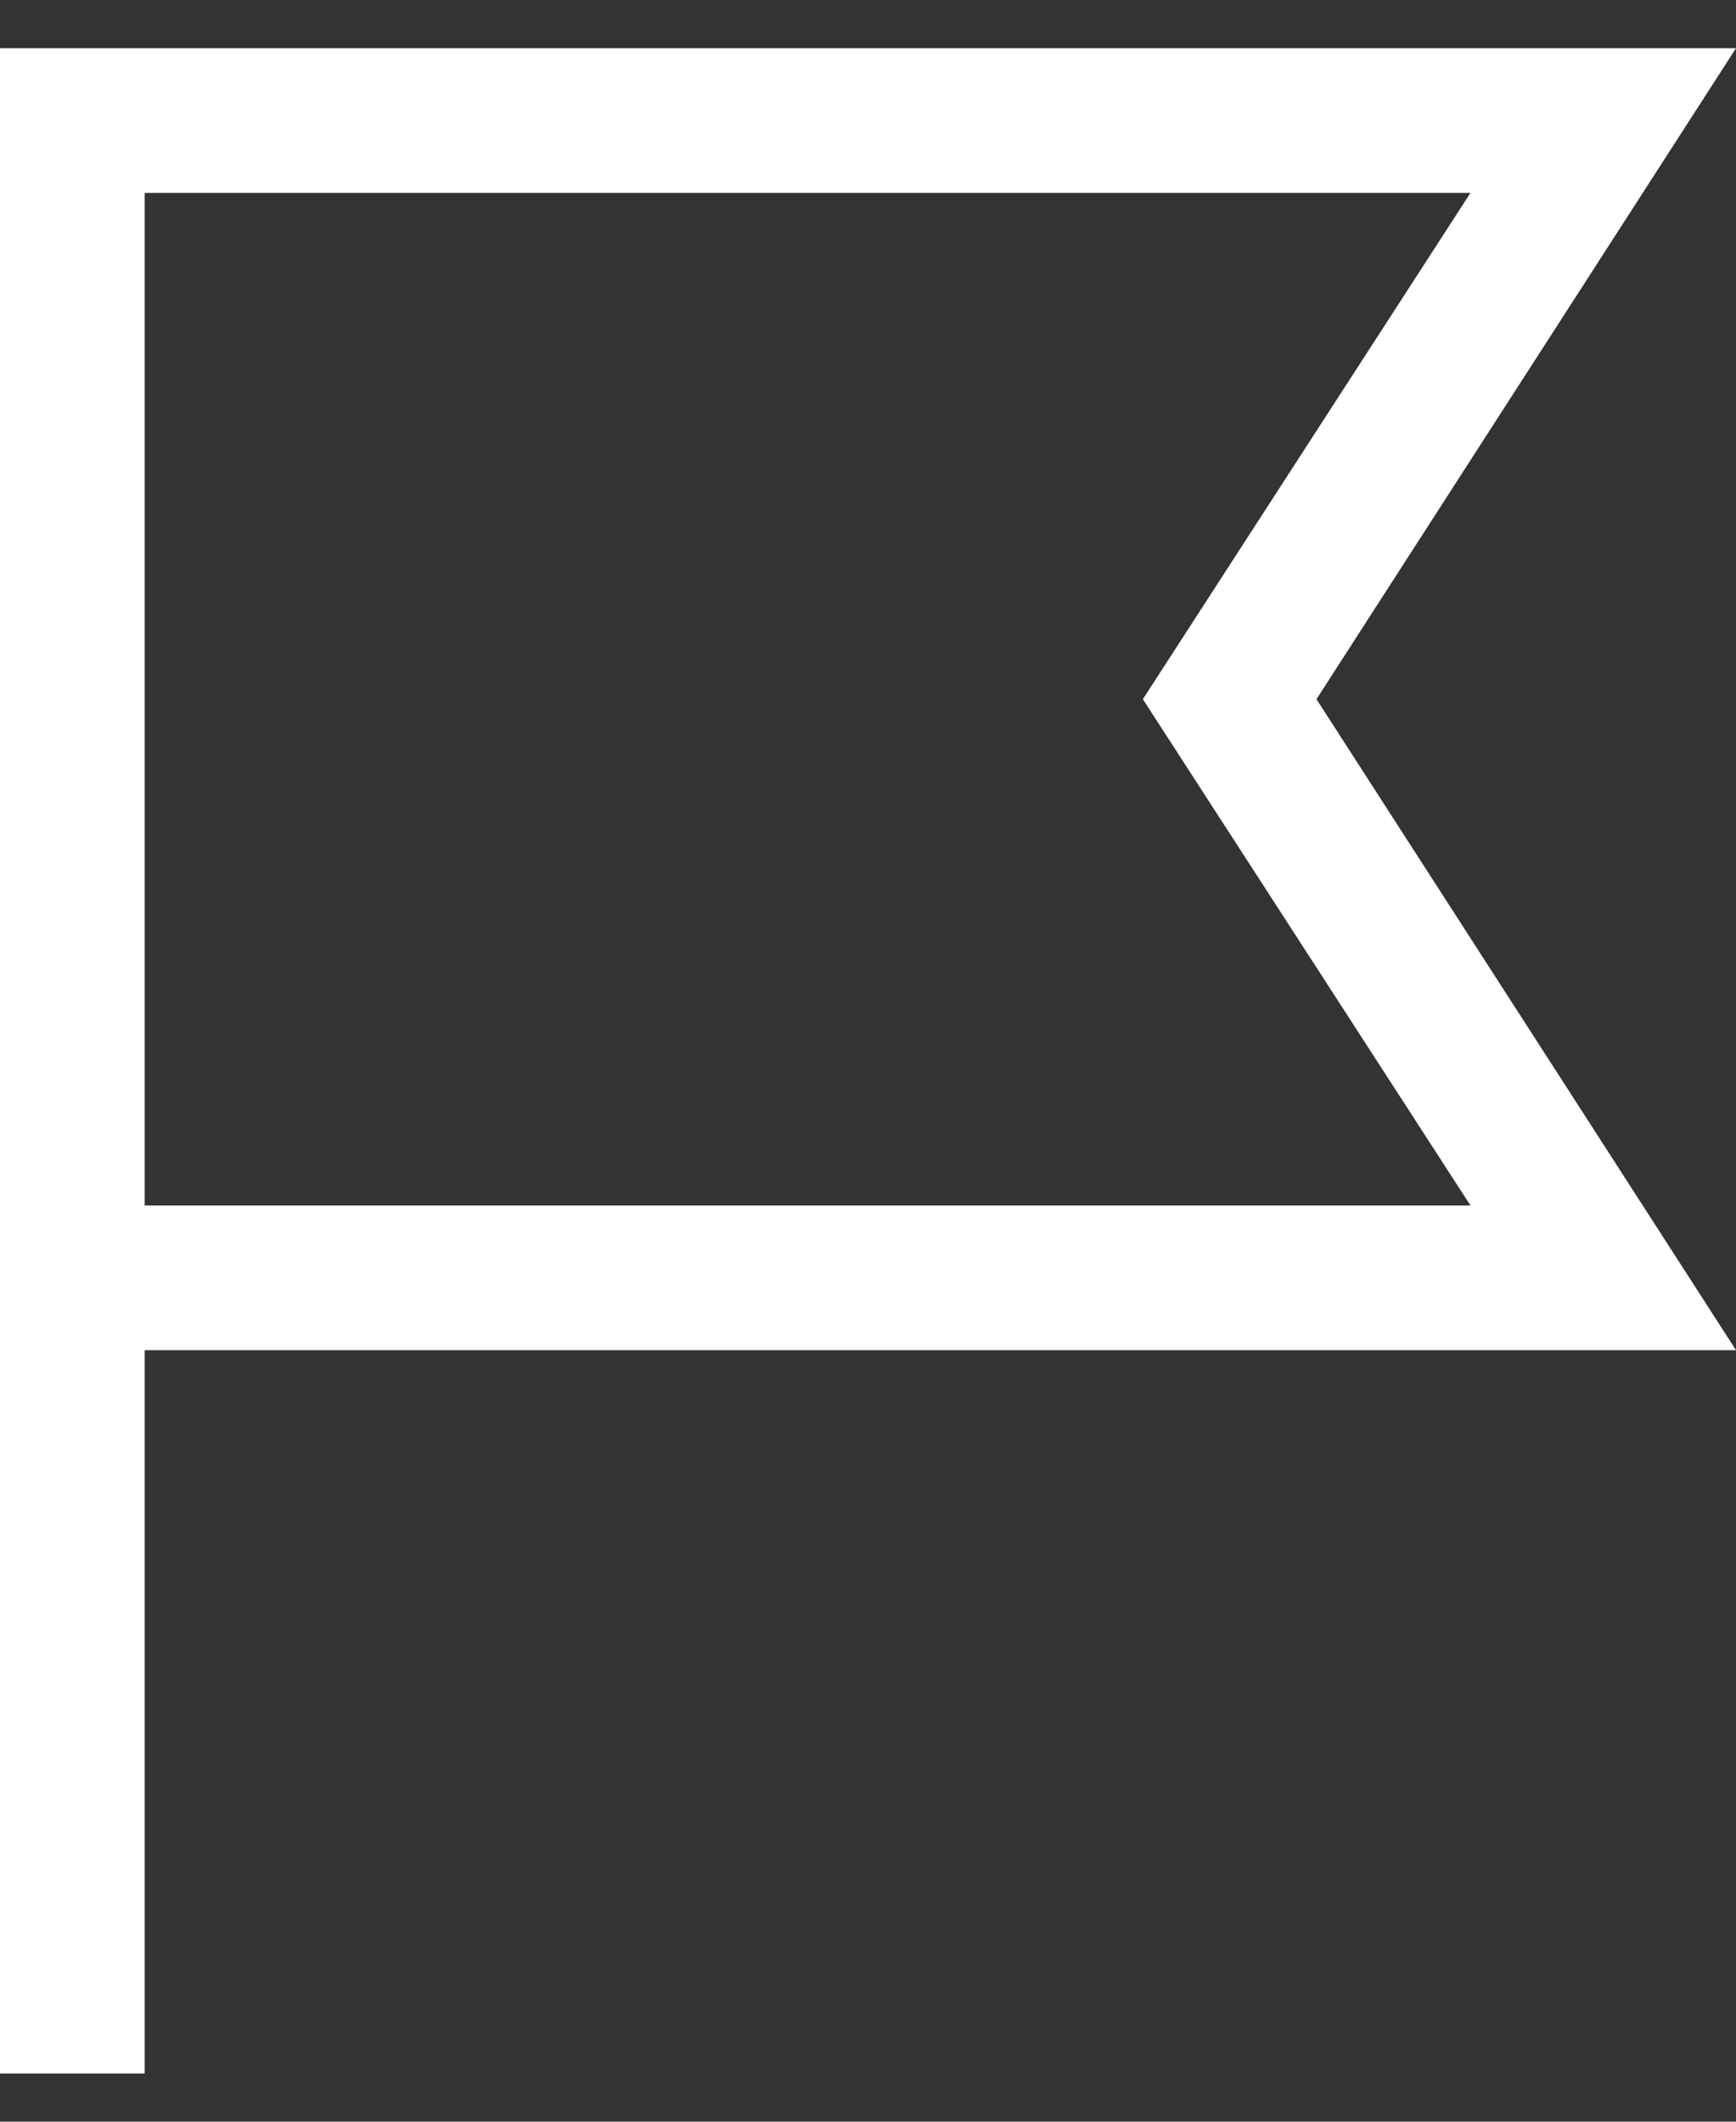 <?xml version="1.0" encoding="UTF-8"?>
<svg width="18px" height="22px" viewBox="0 0 18 22" version="1.1" xmlns="http://www.w3.org/2000/svg" xmlns:xlink="http://www.w3.org/1999/xlink">
    <rect x="0" y="0" width="18" height="22" fill="#333333" stroke="none"/>
    <title>Icon - W - Flag</title>
    <g id="🖼️-Assets" stroke="none" stroke-width="1" fill="none" fill-rule="evenodd">
        <g id="Icons" transform="translate(-187, -243)" fill="#FFFFFF">
            <g id="H01_child-icon" transform="translate(184, 242)">
                <path d="M4.5,22.5 L3,22.5 L3,1.5 L21,1.5 L16.65,8.25 L21,15 L4.5,15 L4.5,22.5 Z M4.5,13.5 L18.247,13.5 L14.85,8.25 L18.247,3 L4.5,3 L4.5,13.5 Z" id="Fill"></path>
            </g>
        </g>
    </g>
</svg>
